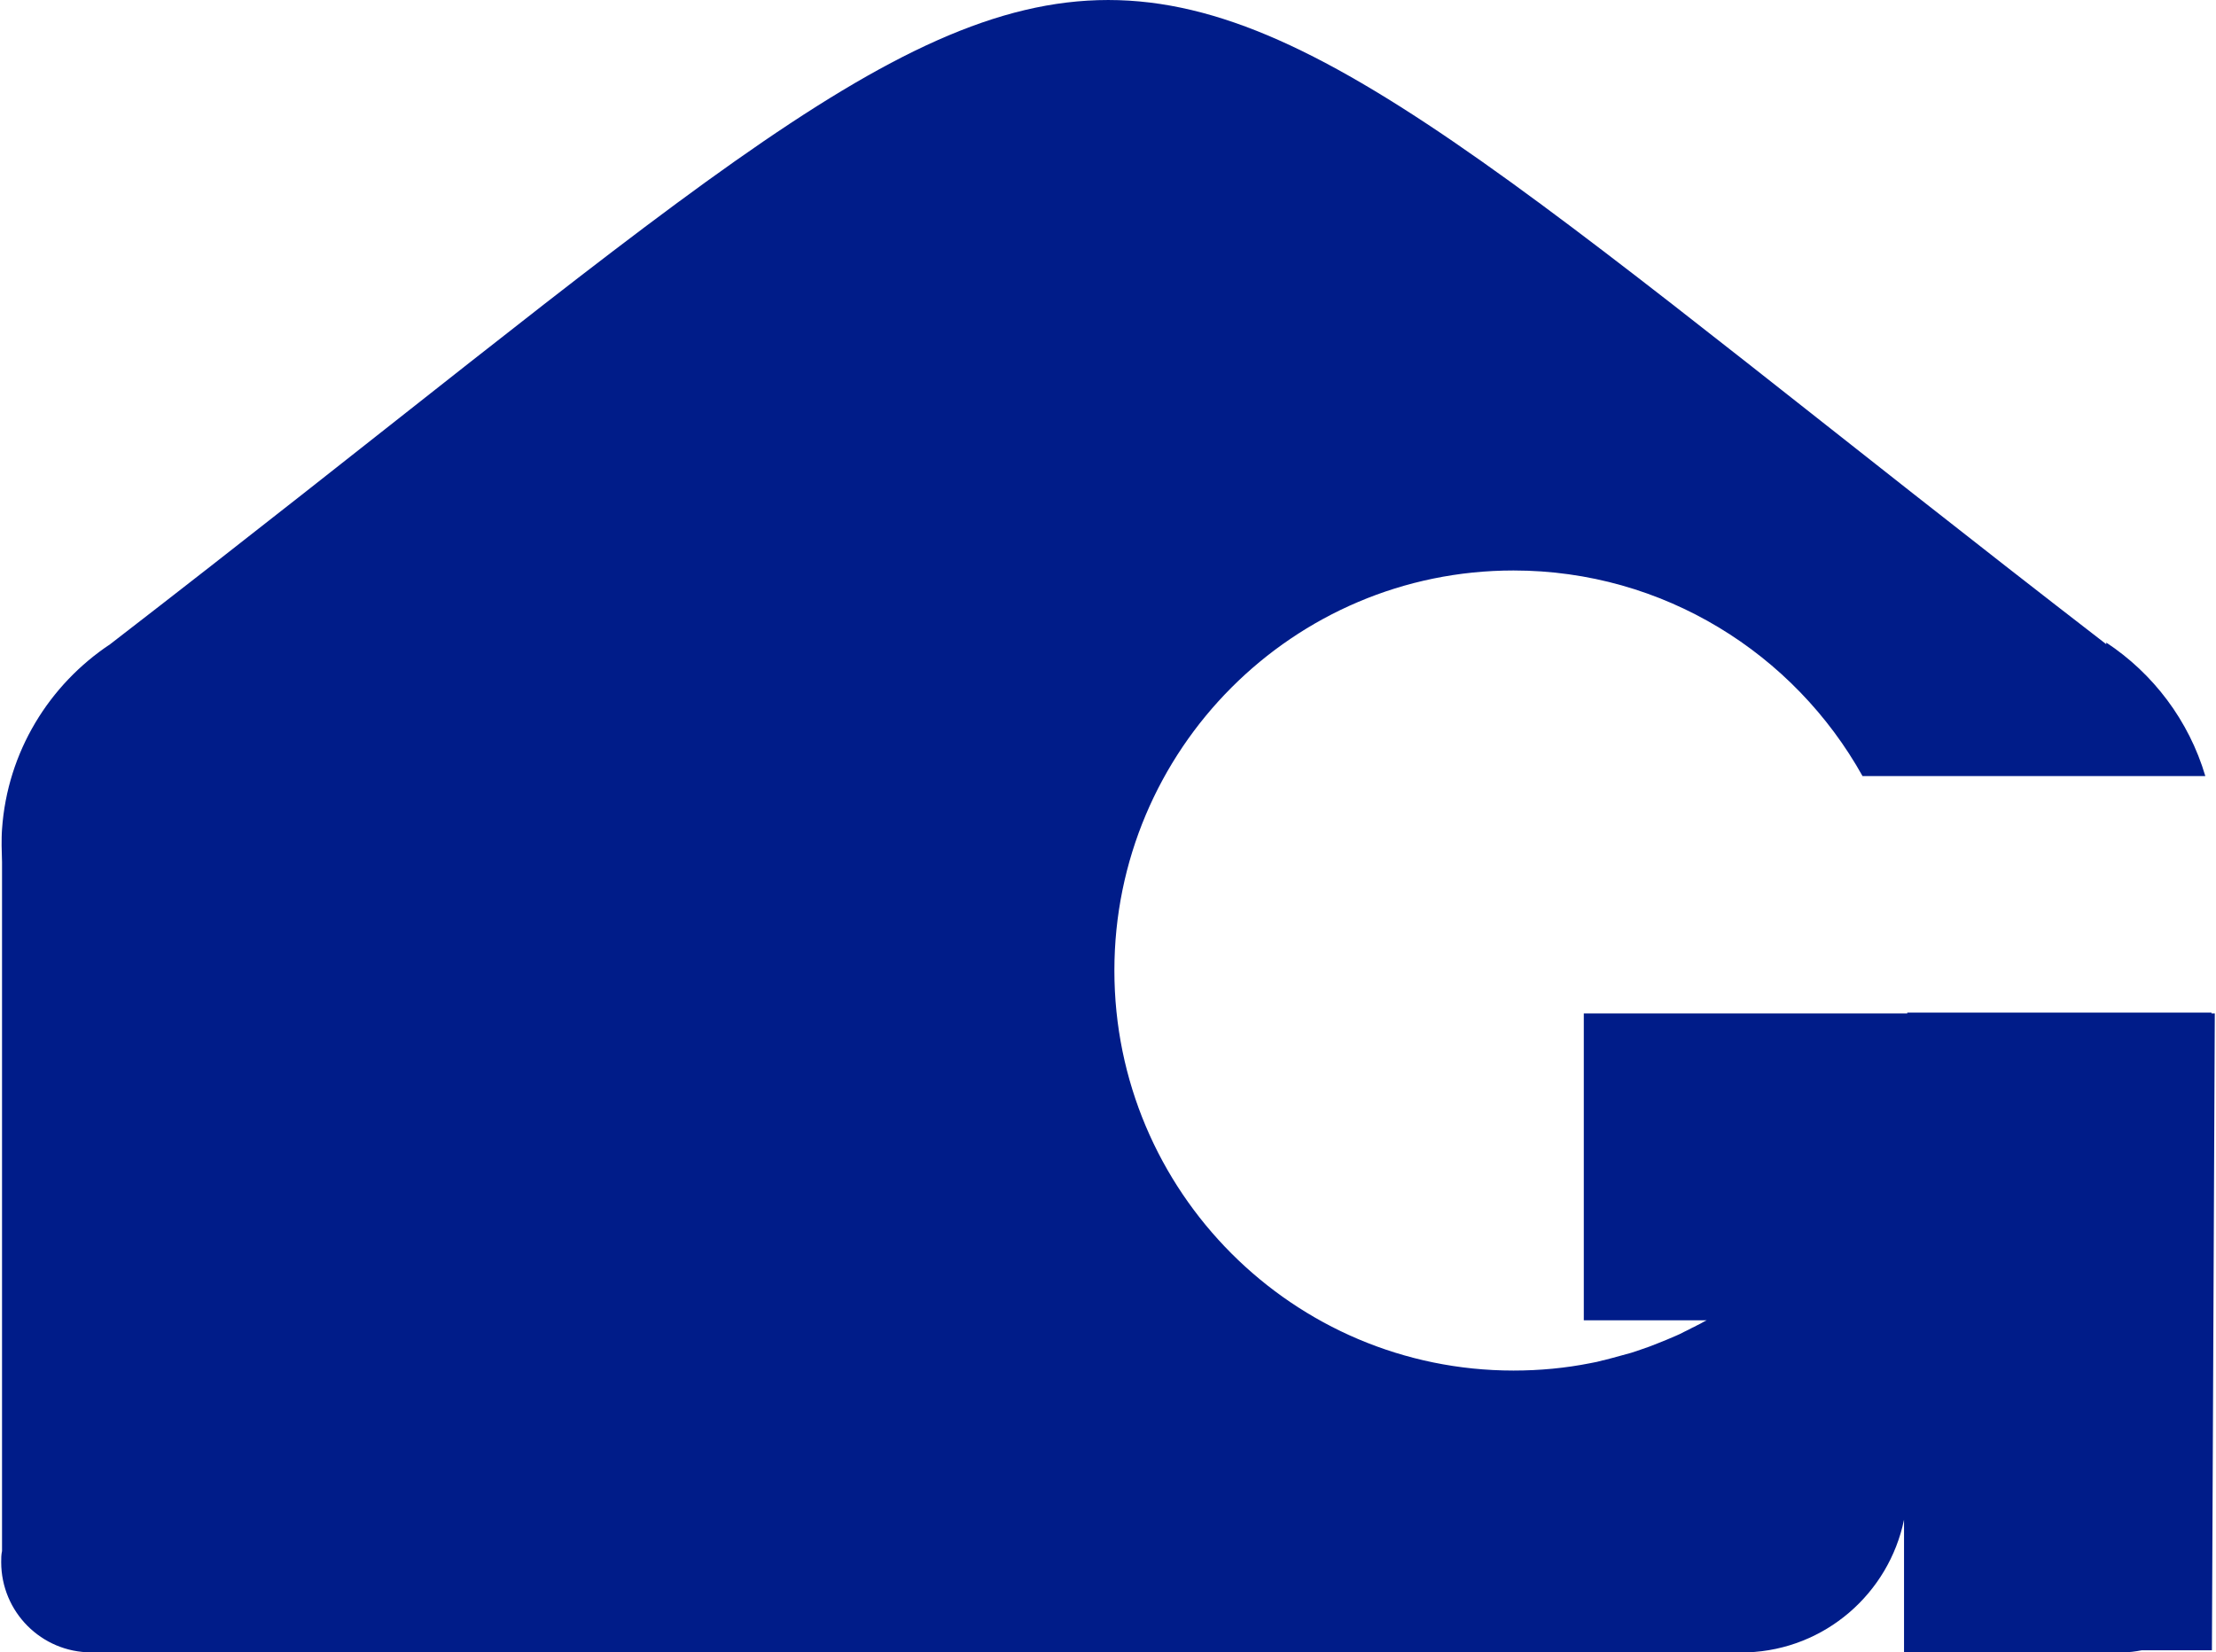 <svg width="59" height="44" viewBox="0 0 59 44" fill="none" xmlns="http://www.w3.org/2000/svg">
<path fill-rule="evenodd" clip-rule="evenodd" d="M56.079 17.111C57.326 17.934 58.278 19.185 58.716 20.666H49.589C47.772 17.407 44.291 15.191 40.297 15.191C34.431 15.191 29.67 19.964 29.67 25.844C29.67 31.724 34.431 36.496 40.297 36.496C40.997 36.496 41.687 36.43 42.343 36.299C42.464 36.277 42.573 36.255 42.683 36.222H42.694C42.781 36.2 42.858 36.178 42.945 36.156C43.022 36.134 43.109 36.112 43.186 36.09C43.263 36.068 43.35 36.046 43.427 36.024C43.591 35.97 43.755 35.915 43.908 35.86C44.072 35.794 44.226 35.739 44.379 35.673C44.456 35.641 44.532 35.608 44.609 35.575C44.685 35.542 44.762 35.509 44.839 35.465C44.915 35.432 44.992 35.388 45.057 35.355C45.134 35.322 45.2 35.278 45.276 35.245C45.276 35.245 45.386 35.18 45.441 35.158H42.168V26.985H50.781V26.963H58.88V26.985H58.968L58.891 43.945H57.02C56.856 43.978 56.681 44 56.505 44H50.694V40.468C50.289 42.431 48.593 43.923 46.524 44H2.429C1.105 44 0.032 42.925 0.032 41.597C0.032 41.499 0.032 41.4 0.054 41.301V22.959C0.054 22.816 0.043 22.662 0.043 22.52C0.043 22.377 0.043 22.224 0.054 22.081C0.196 20.018 1.313 18.23 2.932 17.155C32.57 -5.718 26.441 -5.718 56.079 17.155V17.111Z" fill="#001C89"/>
</svg>
